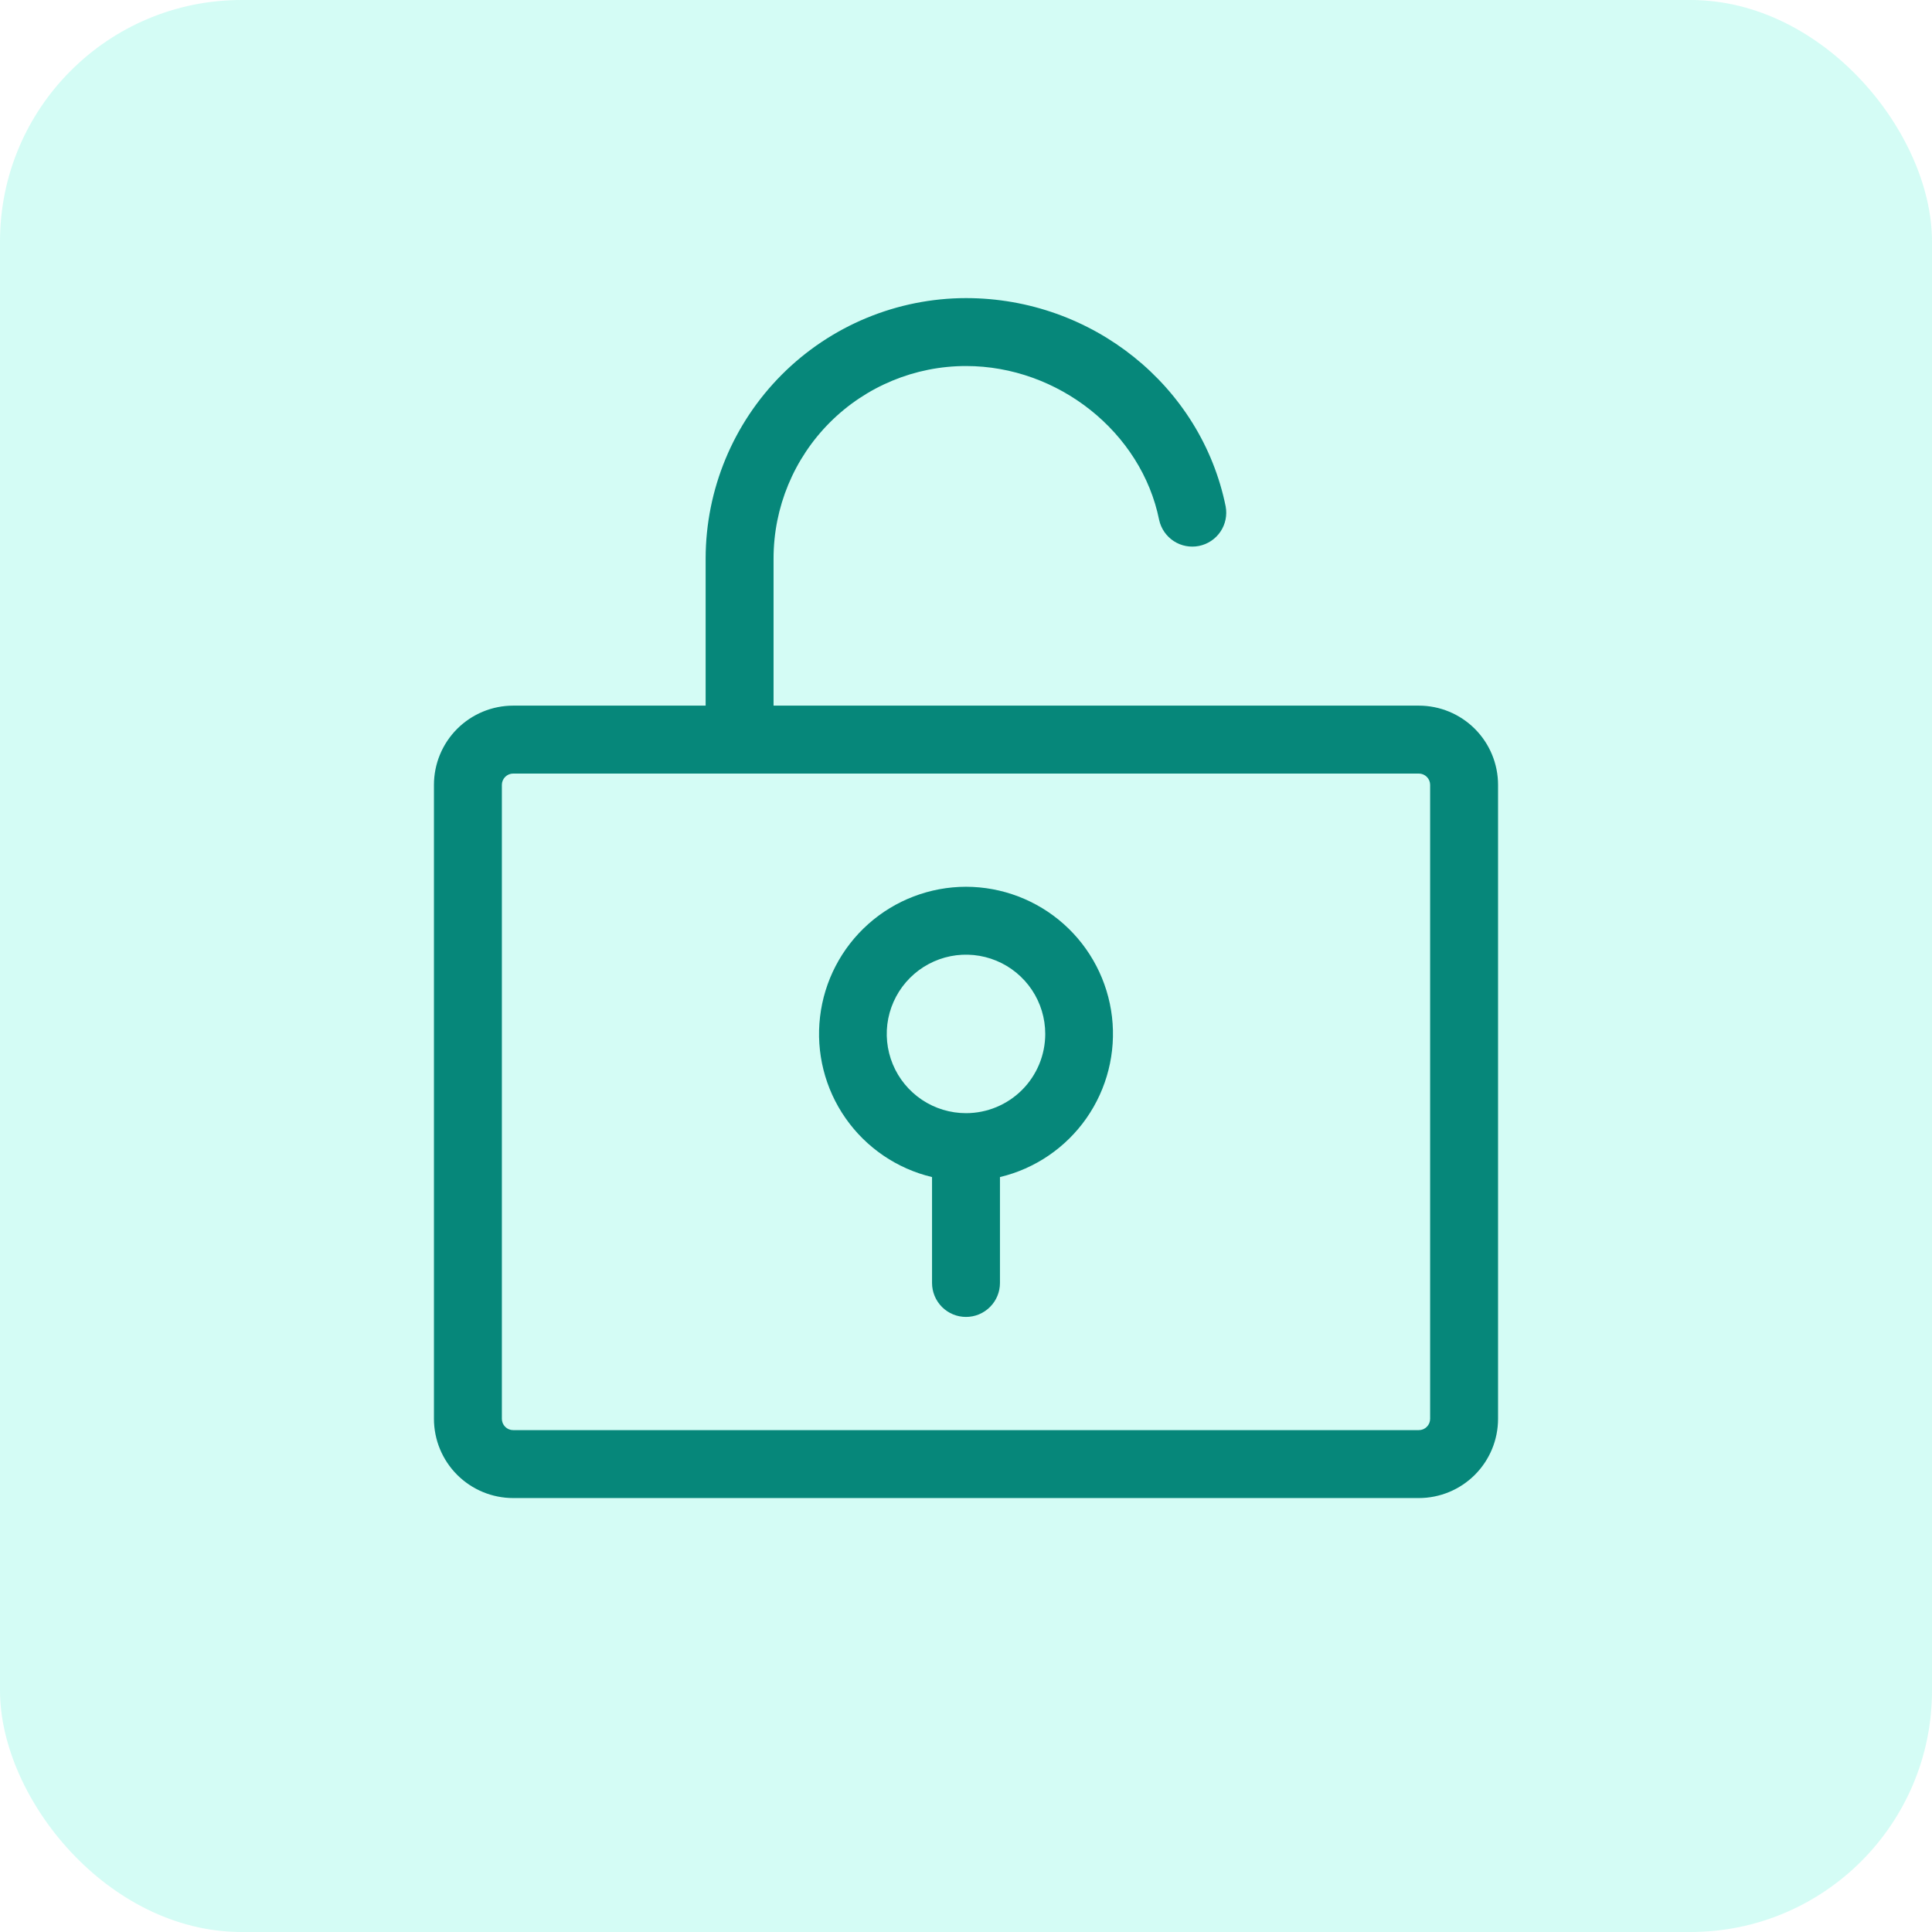 <svg width="64" height="64" viewBox="0 0 64 64" fill="none" xmlns="http://www.w3.org/2000/svg">
<rect width="64" height="64" rx="8" fill="#2AF2CE" fill-opacity="0.2"/>
<path d="M47 23.375H25.625V18.5C25.625 16.809 26.297 15.188 27.492 13.992C28.688 12.797 30.309 12.125 32 12.125C35.056 12.125 37.812 14.317 38.398 17.223C38.461 17.512 38.635 17.763 38.882 17.925C39.129 18.086 39.43 18.143 39.719 18.085C40.009 18.026 40.264 17.856 40.429 17.612C40.594 17.367 40.656 17.067 40.602 16.777C39.791 12.777 36.174 9.875 32 9.875C29.713 9.878 27.521 10.788 25.904 12.405C24.288 14.021 23.378 16.213 23.375 18.5V23.375H17C16.304 23.375 15.636 23.652 15.144 24.144C14.652 24.636 14.375 25.304 14.375 26V47C14.375 47.696 14.652 48.364 15.144 48.856C15.636 49.348 16.304 49.625 17 49.625H47C47.696 49.625 48.364 49.348 48.856 48.856C49.348 48.364 49.625 47.696 49.625 47V26C49.625 25.304 49.348 24.636 48.856 24.144C48.364 23.652 47.696 23.375 47 23.375ZM47.375 47C47.375 47.099 47.336 47.195 47.265 47.265C47.195 47.336 47.099 47.375 47 47.375H17C16.901 47.375 16.805 47.336 16.735 47.265C16.665 47.195 16.625 47.099 16.625 47V26C16.625 25.901 16.665 25.805 16.735 25.735C16.805 25.665 16.901 25.625 17 25.625H47C47.099 25.625 47.195 25.665 47.265 25.735C47.336 25.805 47.375 25.901 47.375 26V47ZM32 29.375C30.806 29.377 29.655 29.816 28.763 30.61C27.872 31.404 27.303 32.498 27.165 33.684C27.026 34.869 27.327 36.065 28.011 37.043C28.695 38.021 29.714 38.715 30.875 38.992V42.5C30.875 42.798 30.994 43.084 31.204 43.295C31.416 43.507 31.702 43.625 32 43.625C32.298 43.625 32.584 43.507 32.795 43.295C33.007 43.084 33.125 42.798 33.125 42.5V38.992C34.286 38.715 35.305 38.021 35.989 37.043C36.673 36.065 36.974 34.869 36.836 33.684C36.697 32.498 36.128 31.404 35.237 30.61C34.345 29.816 33.194 29.377 32 29.375ZM32 36.875C31.481 36.875 30.973 36.721 30.542 36.433C30.11 36.144 29.773 35.734 29.575 35.255C29.376 34.775 29.324 34.247 29.425 33.738C29.527 33.229 29.777 32.761 30.144 32.394C30.511 32.027 30.979 31.777 31.488 31.675C31.997 31.574 32.525 31.626 33.005 31.825C33.484 32.023 33.894 32.36 34.183 32.792C34.471 33.223 34.625 33.731 34.625 34.25C34.625 34.946 34.348 35.614 33.856 36.106C33.364 36.598 32.696 36.875 32 36.875Z" fill="#06877A"/>
</svg>
